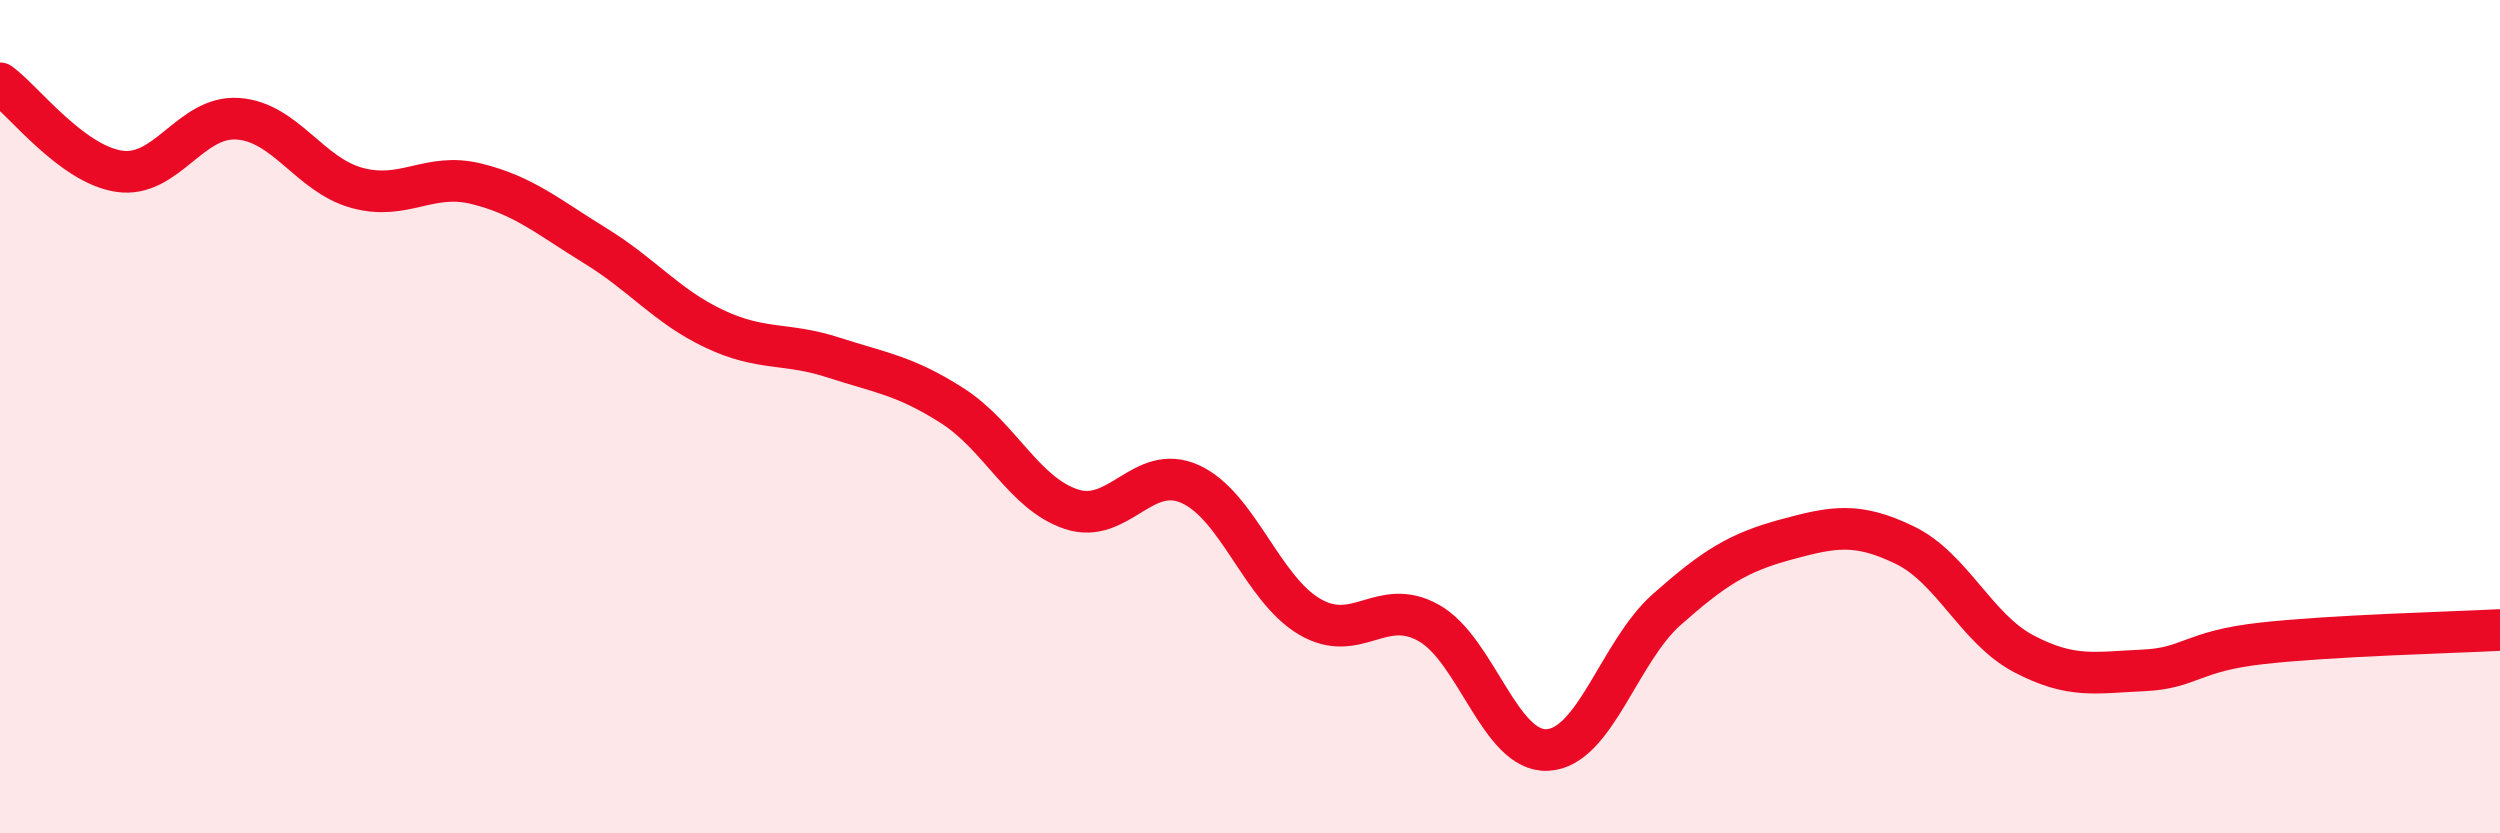 
    <svg width="60" height="20" viewBox="0 0 60 20" xmlns="http://www.w3.org/2000/svg">
      <path
        d="M 0,2 C 0.57,2.42 1.72,3.94 2.86,4.11 C 4,4.28 4.57,2.77 5.71,2.85 C 6.85,2.93 7.43,4.2 8.57,4.51 C 9.71,4.82 10.29,4.13 11.43,4.41 C 12.57,4.69 13.15,5.2 14.29,5.9 C 15.43,6.6 16,7.35 17.14,7.89 C 18.28,8.43 18.86,8.21 20,8.58 C 21.14,8.95 21.72,9.01 22.86,9.74 C 24,10.47 24.57,11.84 25.71,12.22 C 26.85,12.6 27.43,11.1 28.57,11.62 C 29.71,12.14 30.29,14.13 31.43,14.8 C 32.57,15.47 33.15,14.31 34.29,14.95 C 35.43,15.59 36,18.06 37.14,18 C 38.28,17.94 38.86,15.64 40,14.63 C 41.14,13.62 41.72,13.26 42.86,12.95 C 44,12.64 44.57,12.53 45.71,13.08 C 46.85,13.63 47.43,15.09 48.57,15.69 C 49.71,16.29 50.29,16.14 51.43,16.09 C 52.57,16.04 52.58,15.63 54.29,15.44 C 56,15.25 58.86,15.18 60,15.12L60 20L0 20Z"
        fill="#EB0A25"
        opacity="0.1"
        stroke-linecap="round"
        stroke-linejoin="round"
      />
      <path
        d="M 0,2 C 0.57,2.42 1.72,3.94 2.86,4.11 C 4,4.28 4.57,2.77 5.71,2.85 C 6.85,2.93 7.43,4.2 8.57,4.51 C 9.71,4.82 10.29,4.13 11.43,4.41 C 12.57,4.69 13.15,5.2 14.29,5.9 C 15.43,6.6 16,7.35 17.14,7.89 C 18.28,8.43 18.86,8.21 20,8.58 C 21.14,8.95 21.72,9.01 22.86,9.74 C 24,10.47 24.57,11.84 25.71,12.22 C 26.85,12.6 27.43,11.1 28.57,11.62 C 29.71,12.14 30.29,14.13 31.43,14.8 C 32.57,15.47 33.15,14.31 34.29,14.95 C 35.43,15.59 36,18.06 37.14,18 C 38.28,17.94 38.86,15.64 40,14.63 C 41.14,13.62 41.72,13.26 42.86,12.95 C 44,12.64 44.57,12.53 45.71,13.08 C 46.85,13.63 47.43,15.09 48.57,15.69 C 49.71,16.29 50.29,16.14 51.43,16.09 C 52.57,16.04 52.58,15.63 54.29,15.44 C 56,15.25 58.86,15.18 60,15.12"
        stroke="#EB0A25"
        stroke-width="1"
        fill="none"
        stroke-linecap="round"
        stroke-linejoin="round"
      />
    </svg>
  
